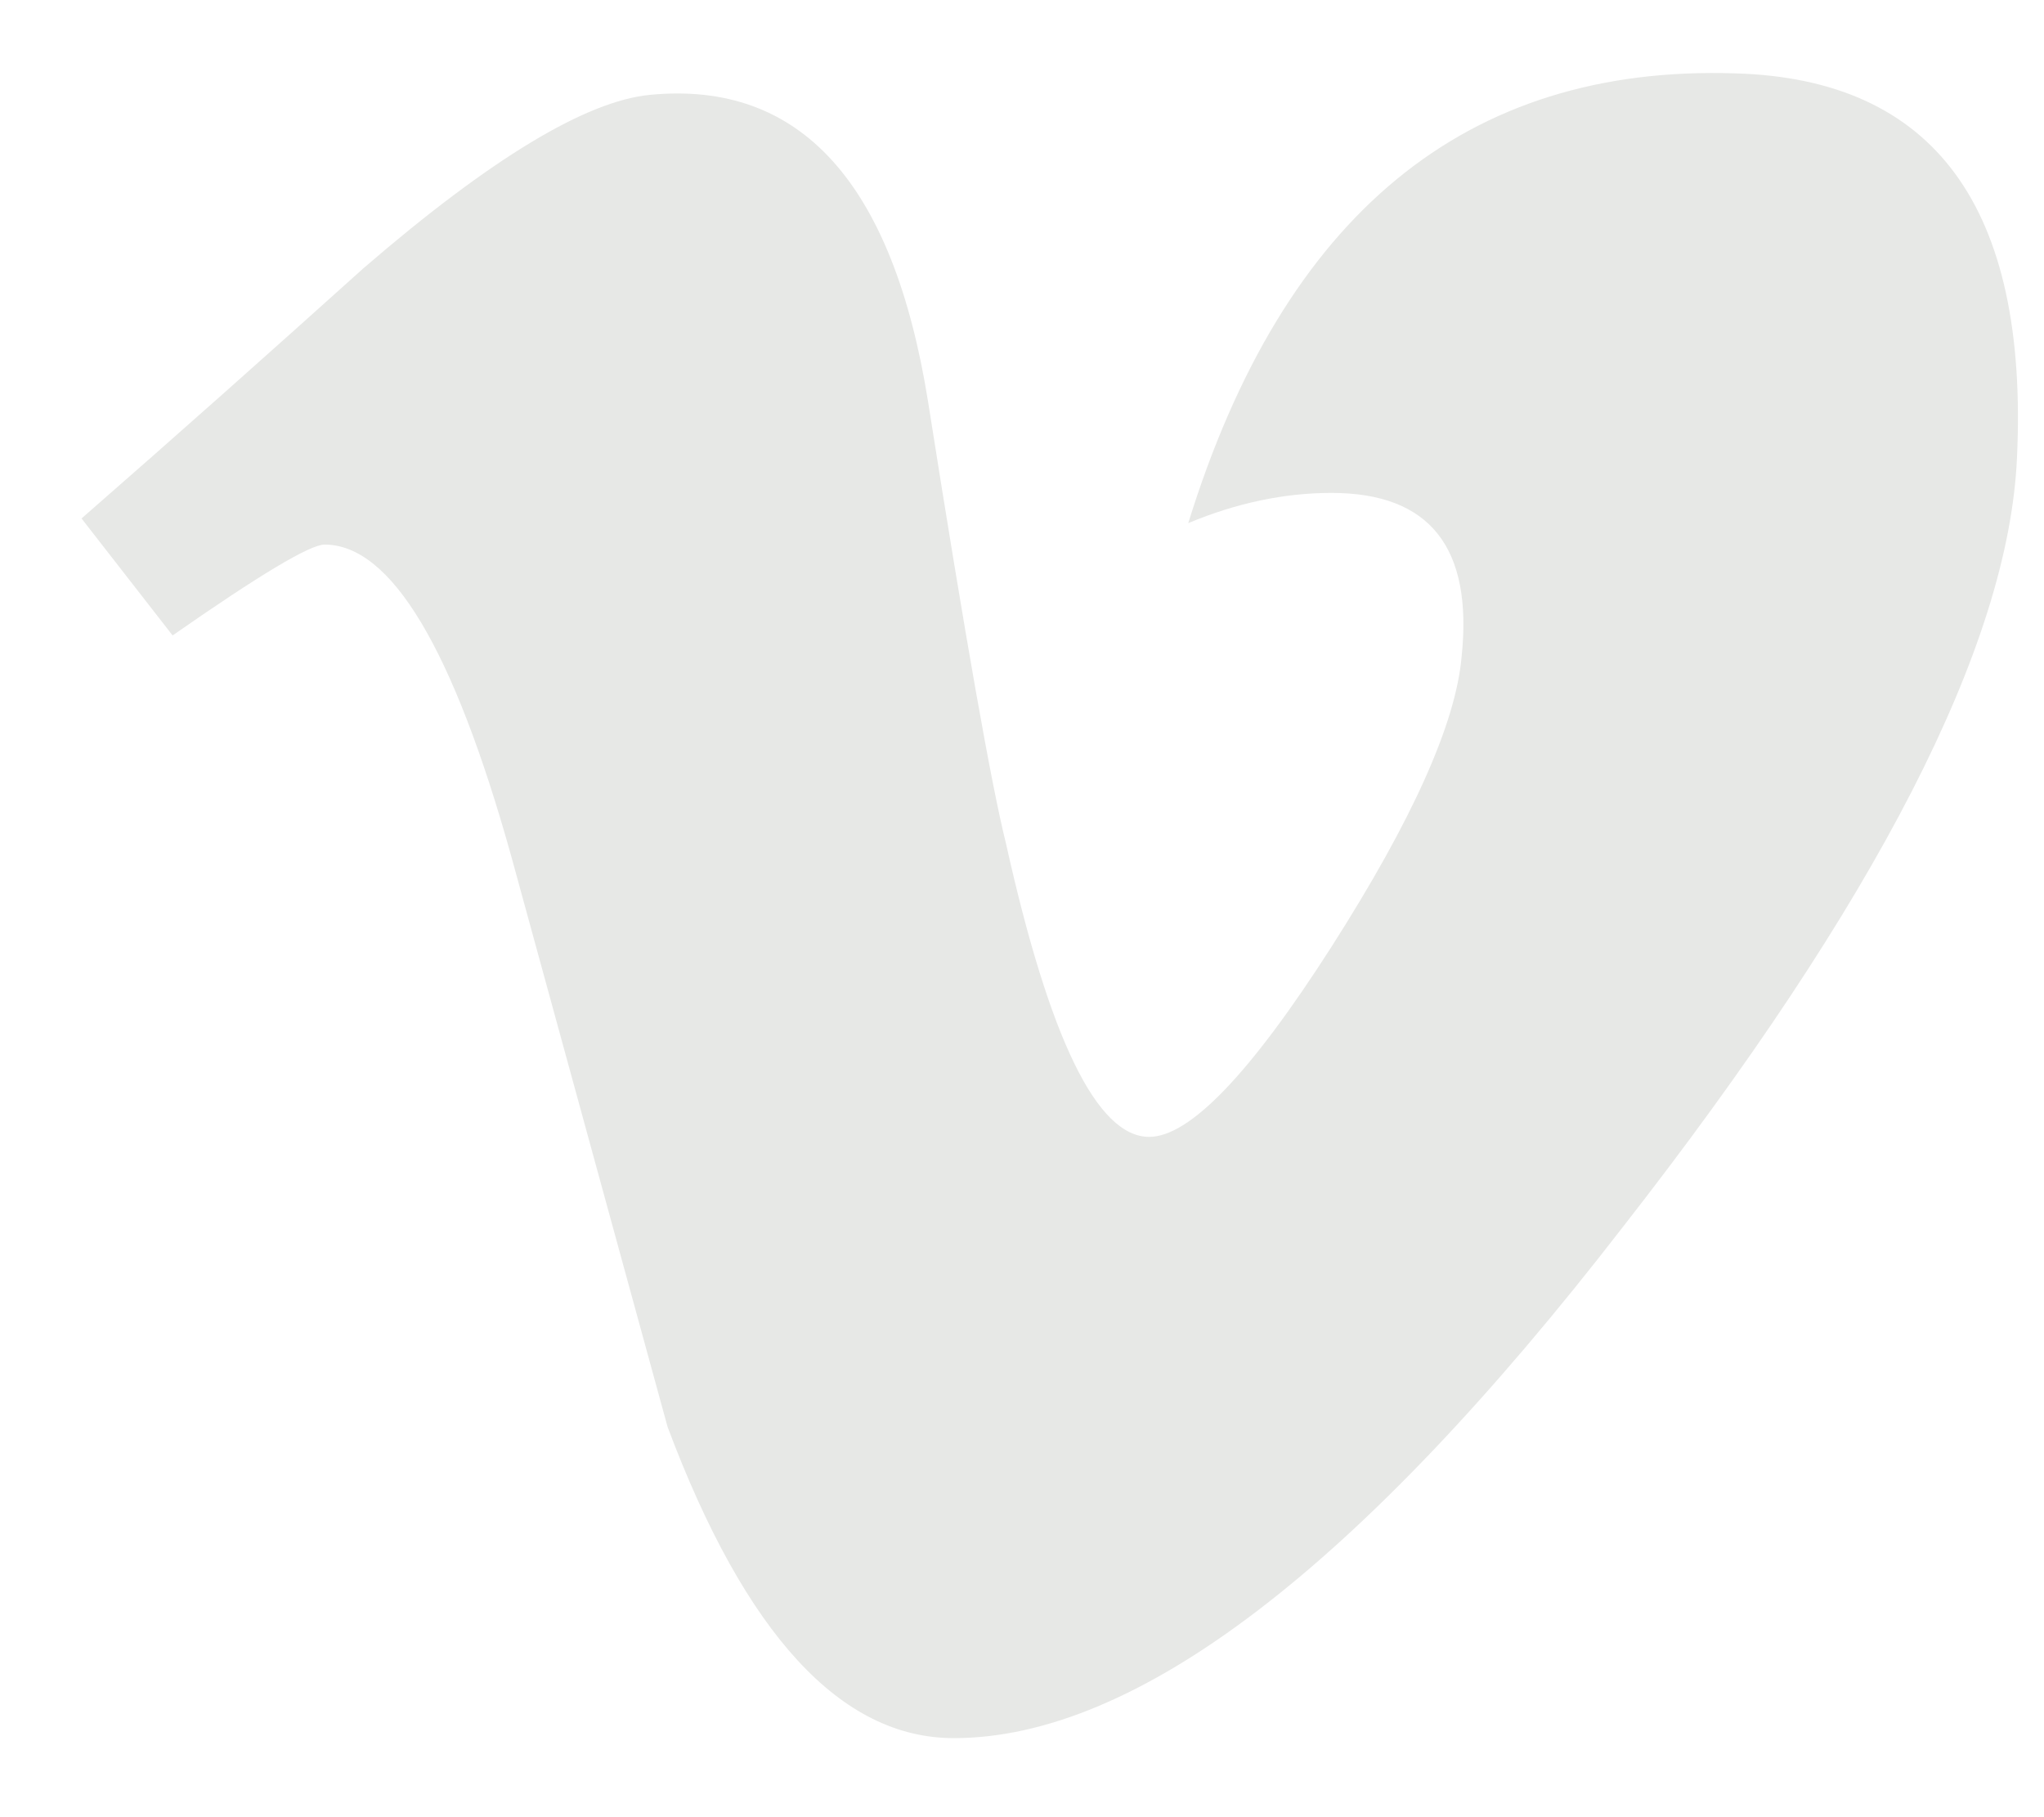 <svg width="18" height="16" viewBox="0 0 18 16" xmlns="http://www.w3.org/2000/svg"><title>D5A51F43-EE51-4880-93E4-3D4E57704EB1</title><path d="M17.762 4.032c-.074 1.653-1.235 3.911-3.475 6.777-2.318 2.997-4.282 4.495-5.888 4.495-.992 0-1.834-.911-2.52-2.74L4.502 7.538c-.511-1.83-1.059-2.743-1.644-2.743-.128 0-.572.266-1.338.8l-.802-1.03c.84-.733 1.668-1.47 2.486-2.206C4.323 1.394 5.164.888 5.725.835c1.324-.128 2.14.774 2.448 2.703.328 2.083.558 3.377.685 3.885.384 1.726.803 2.587 1.262 2.587.356 0 .891-.557 1.605-1.673.714-1.118 1.094-1.967 1.146-2.552.102-.965-.28-1.445-1.146-1.445-.408 0-.83.086-1.261.266C11.306 1.89 12.91.569 15.28.646c1.756.049 2.585 1.18 2.482 3.386" fill="#E7E8E6" fill-rule="evenodd"/></svg>